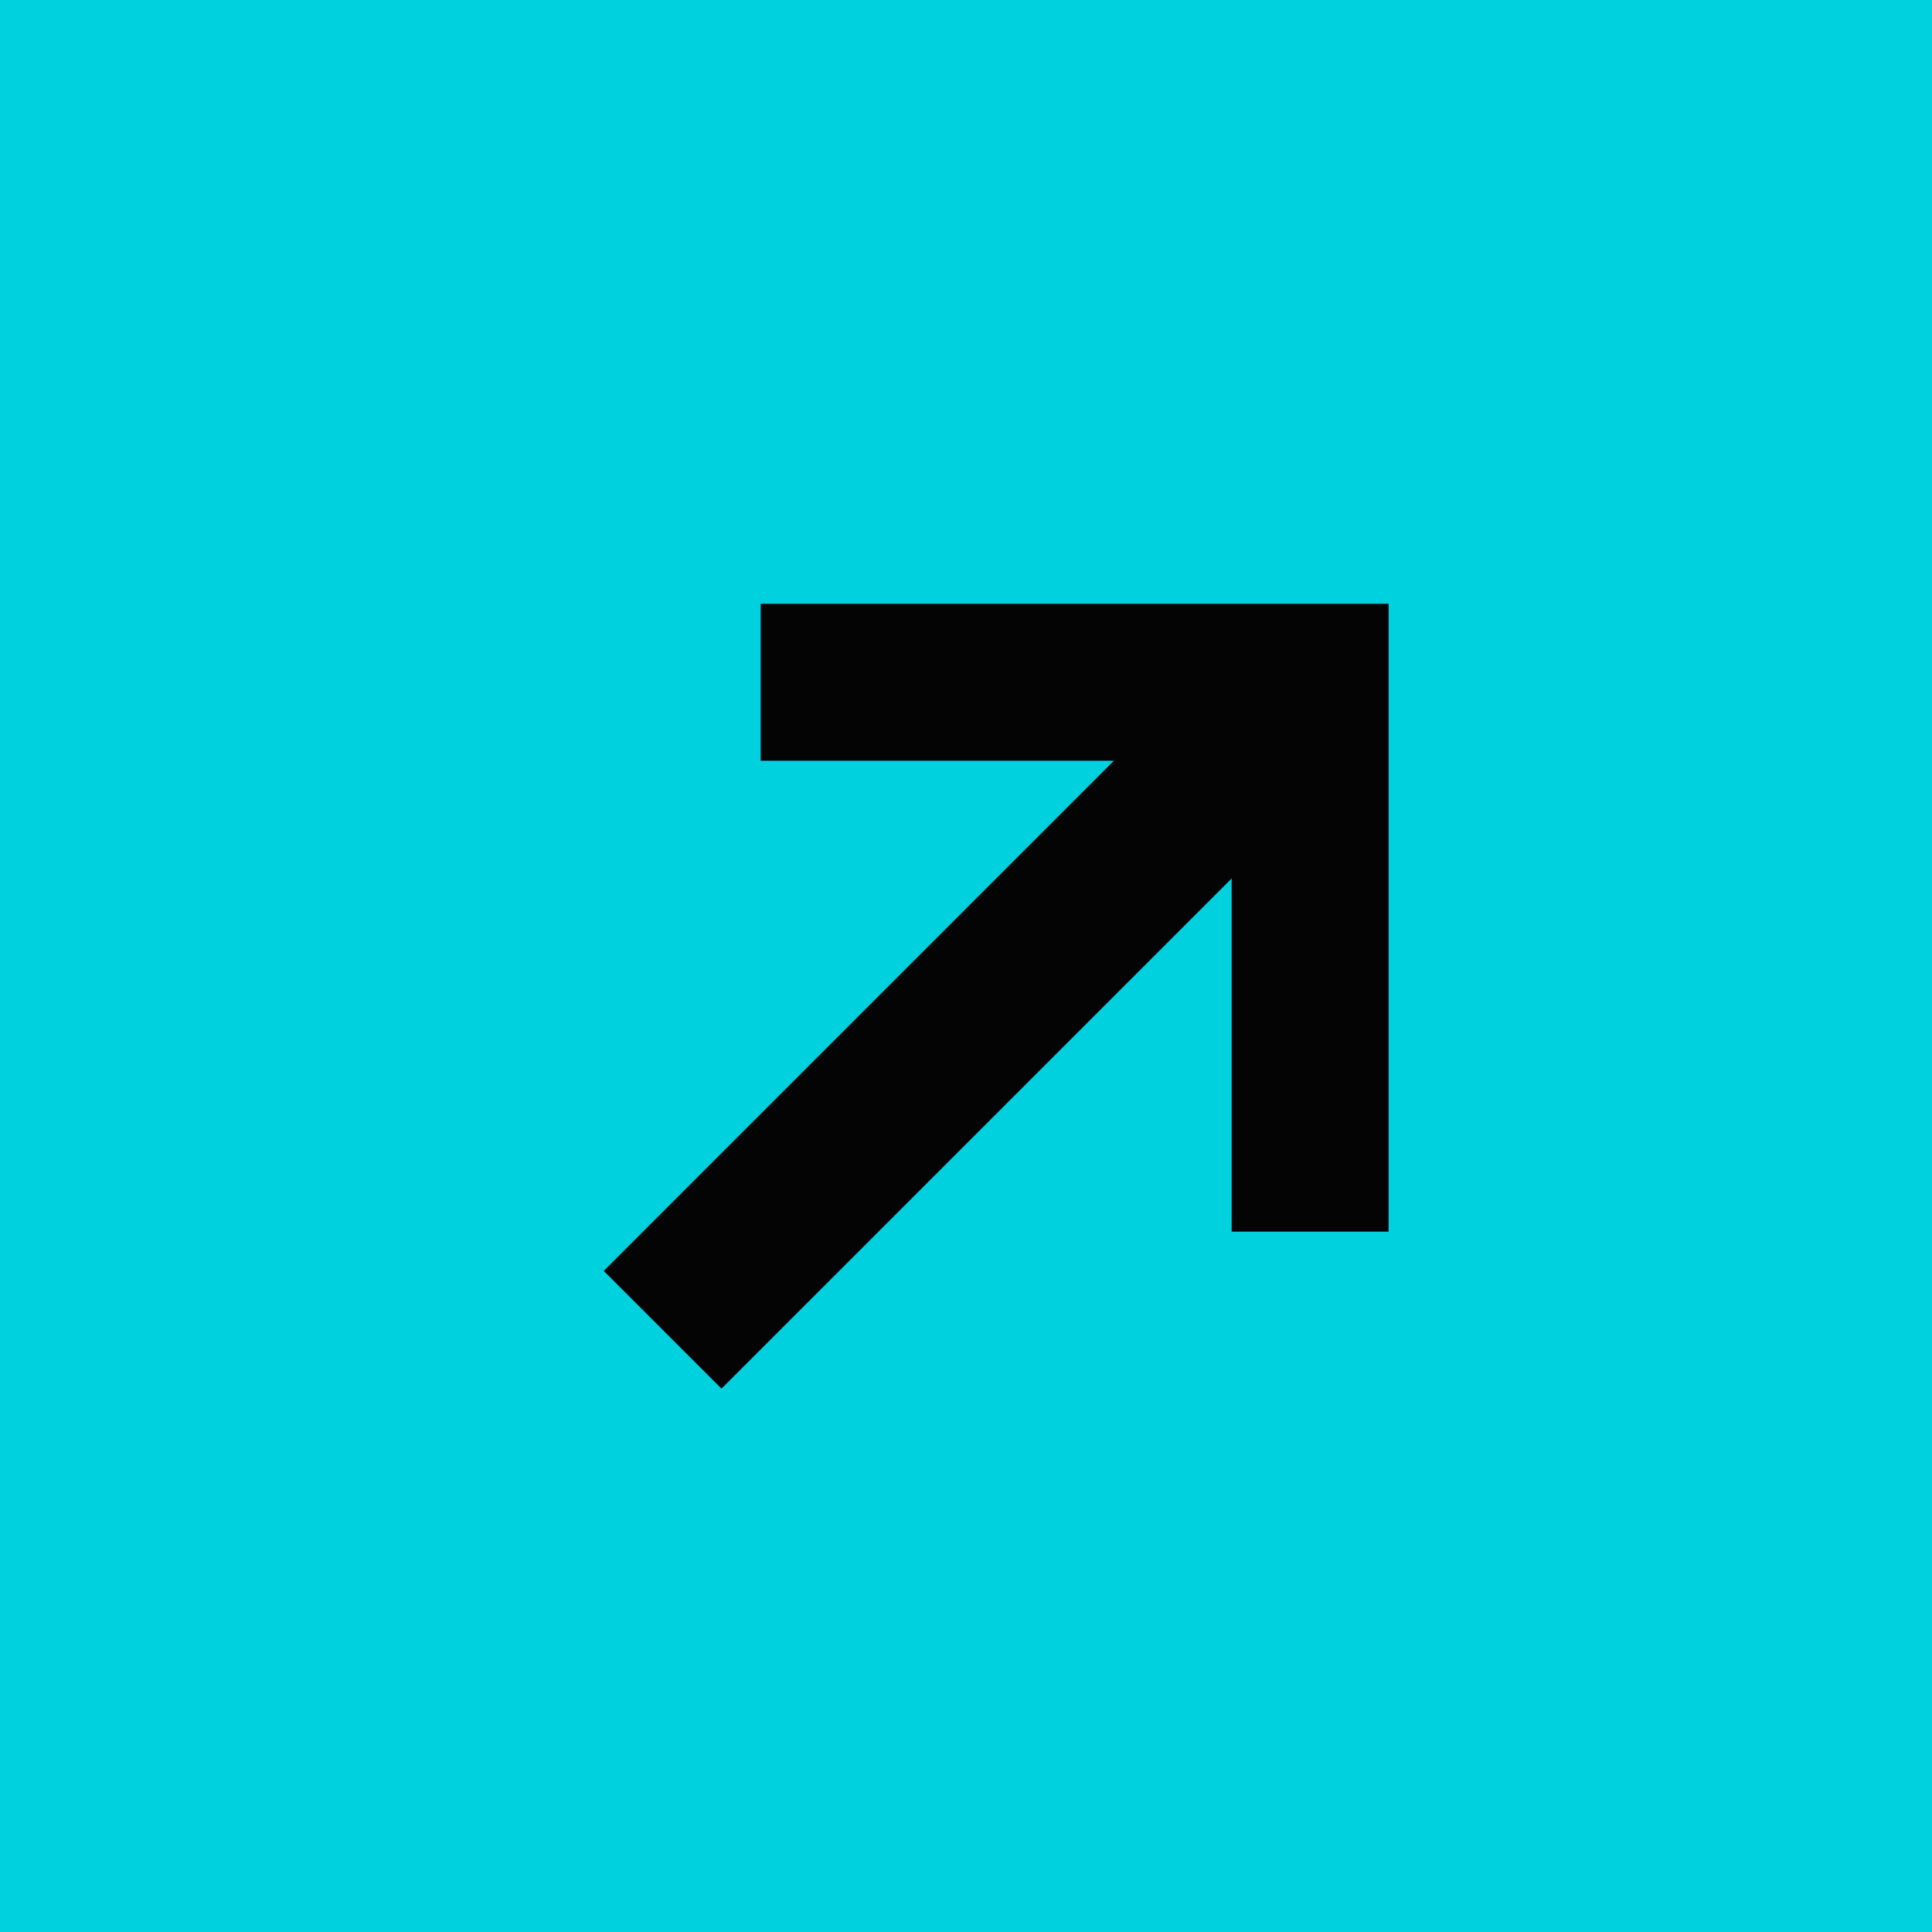 <?xml version="1.0" encoding="UTF-8"?> <svg xmlns="http://www.w3.org/2000/svg" width="32" height="32" viewBox="0 0 32 32" fill="none"> <rect width="32" height="32" fill="#00D1DF"></rect> <path d="M12.6 10V12.6H18.45L10 21.05L11.95 23L20.4 14.55V20.4H23V10H12.6Z" fill="#050405"></path> </svg> 